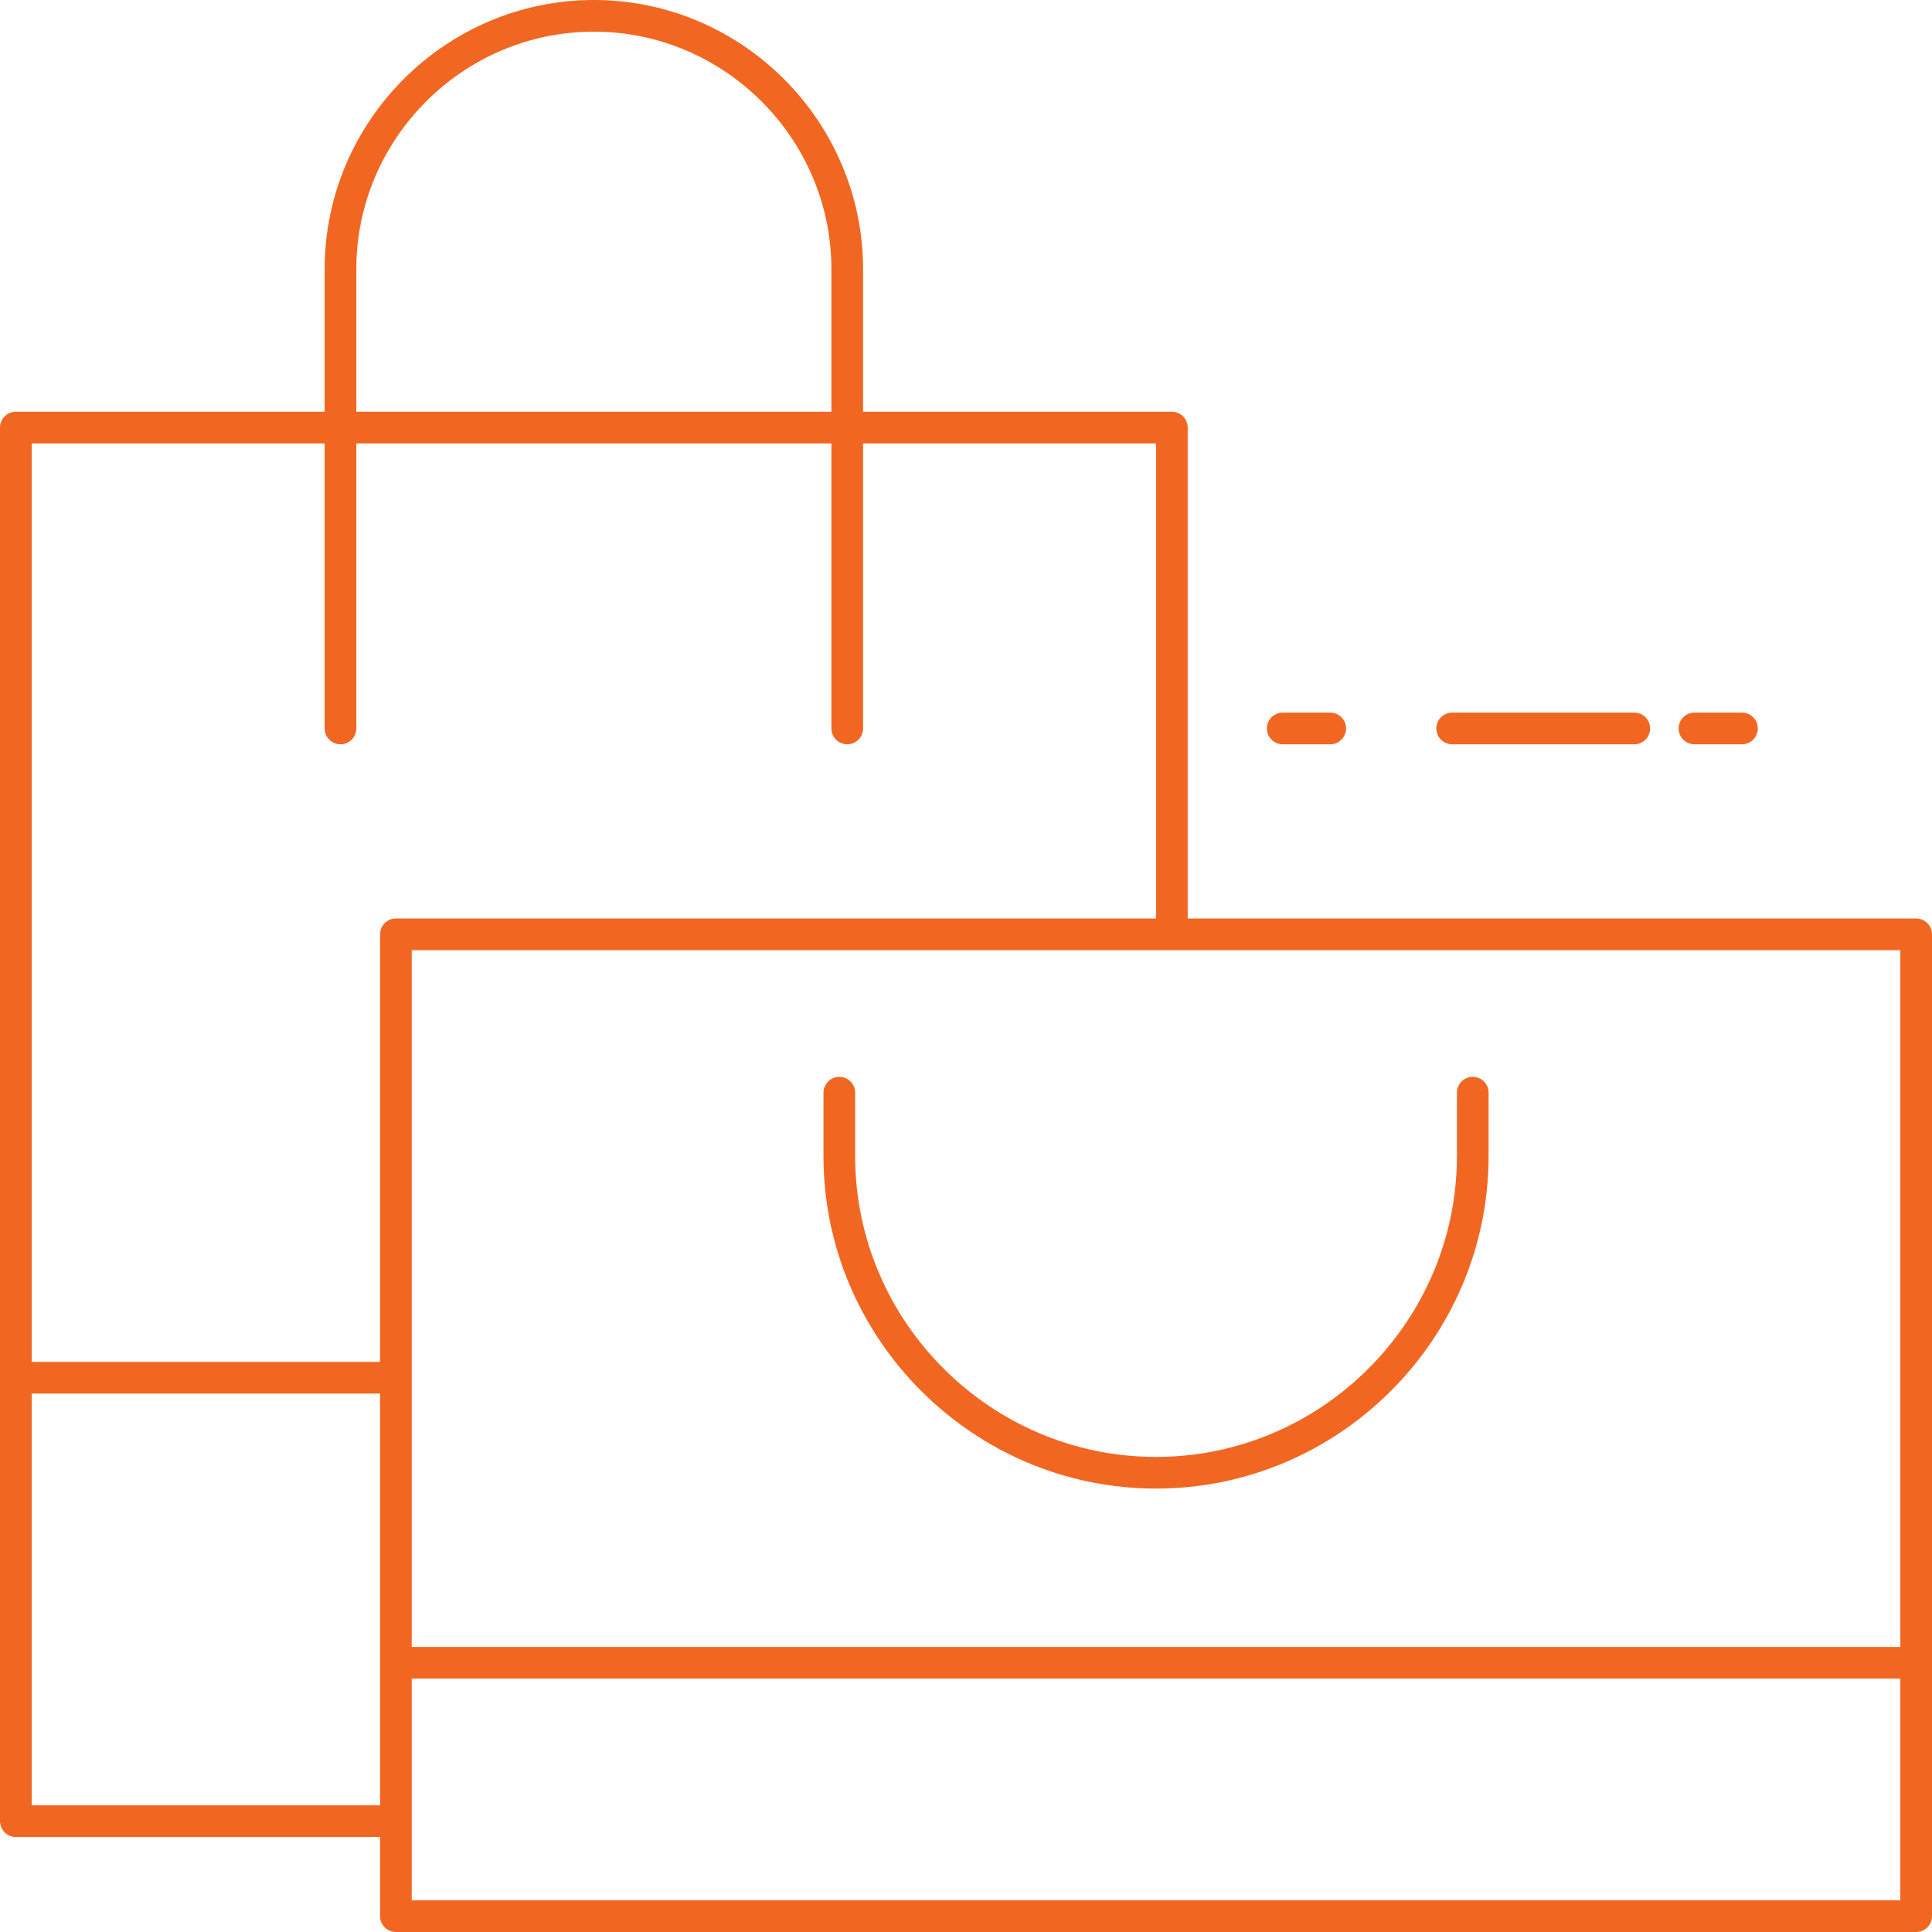 <svg width="122" height="122" viewBox="0 0 122 122" fill="none" xmlns="http://www.w3.org/2000/svg">
<path d="M24.9 115H1V27H74V59M21.5 46V17C21.5 8.2 28.7 1 37.5 1C46.3 1 53.5 8.2 53.5 17V46M93 69V73C93 84 84 93 73 93C62 93 53 84 53 73V69M81 46H84M91.7 46H103.2M107 46H110M25 105H121M1 87H25M25 59H121V121H25V59Z" stroke="#F16721" stroke-width="2" stroke-miterlimit="10" stroke-linecap="round" stroke-linejoin="round"/>
</svg>
